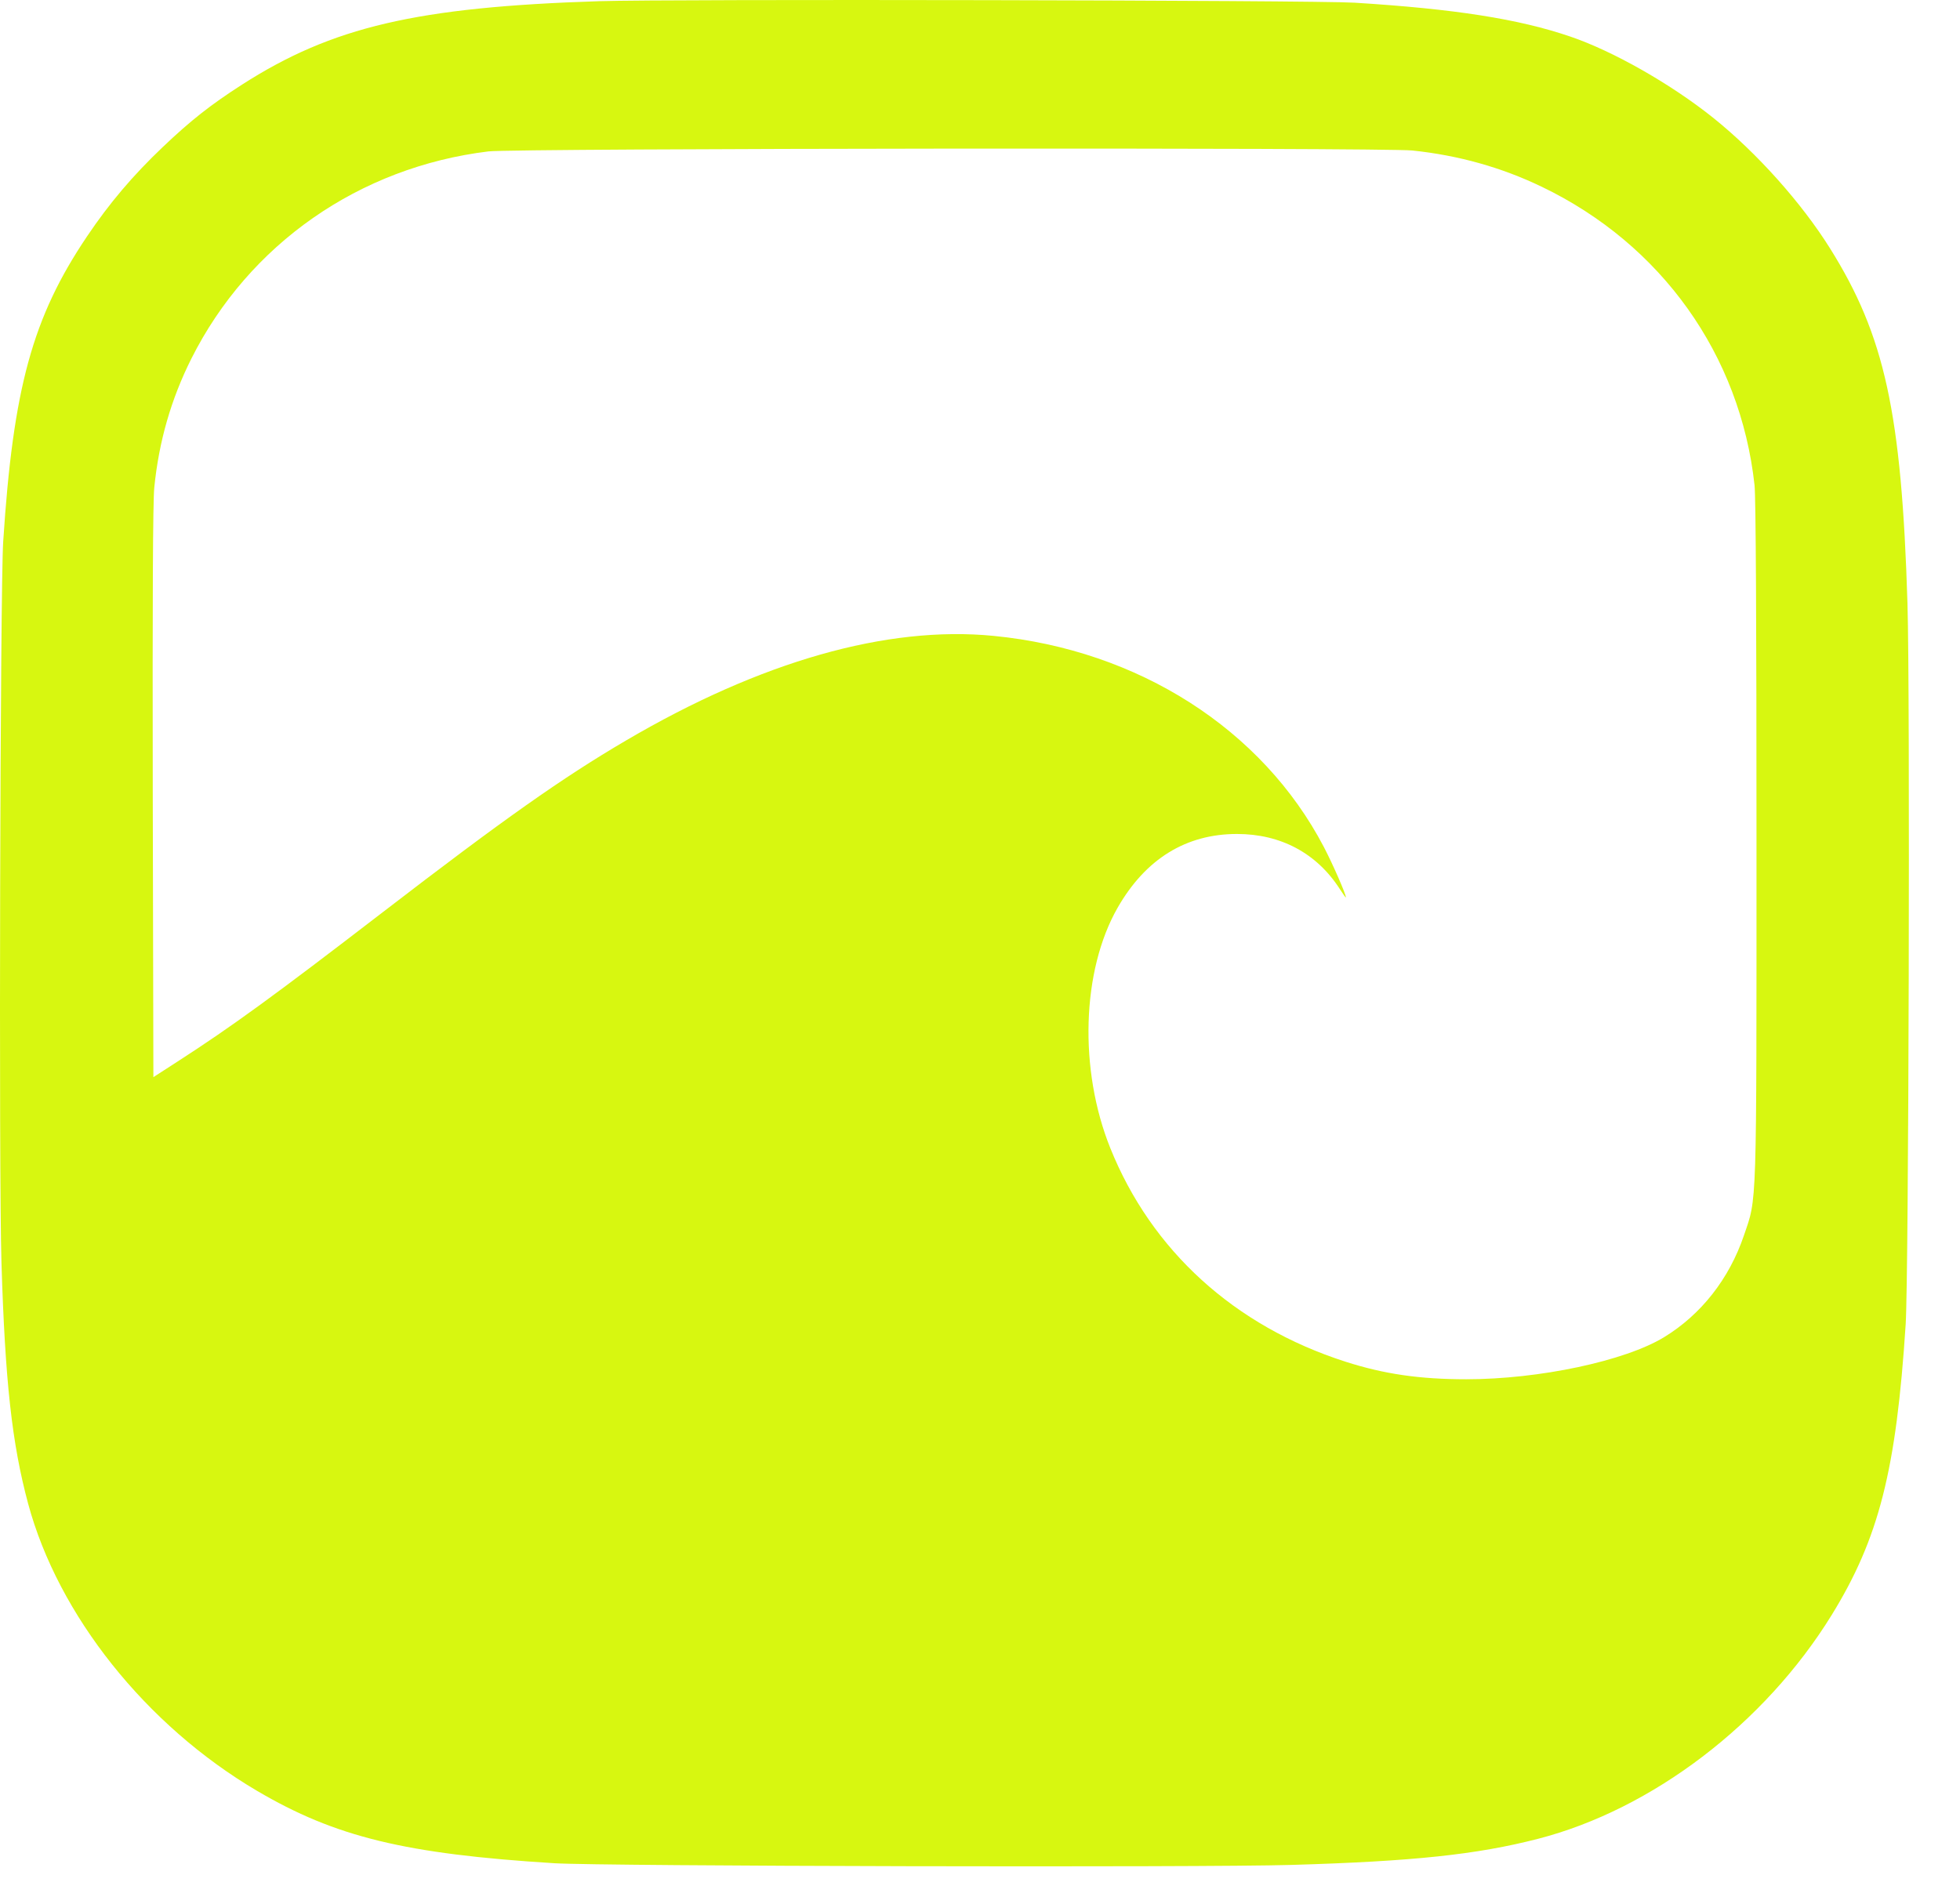 <?xml version="1.0" encoding="UTF-8"?> <svg xmlns="http://www.w3.org/2000/svg" width="35" height="34" viewBox="0 0 35 34" fill="none"><path fill-rule="evenodd" clip-rule="evenodd" d="M10.701 0.021C7.442 0.126 5.934 0.478 4.324 1.51C3.761 1.872 3.412 2.146 2.913 2.62C2.376 3.13 1.954 3.627 1.554 4.222C0.581 5.667 0.235 6.927 0.057 9.675C0.003 10.511 -0.023 20.988 0.026 22.55C0.091 24.676 0.214 25.784 0.502 26.855C1.04 28.85 2.606 30.816 4.59 31.985C5.99 32.809 7.234 33.112 9.9 33.278C10.755 33.331 21.466 33.356 23.062 33.308C25.236 33.244 26.369 33.124 27.464 32.842C29.504 32.316 31.513 30.785 32.709 28.844C33.552 27.475 33.862 26.258 34.03 23.65C34.084 22.814 34.11 12.337 34.062 10.776C33.957 7.371 33.657 5.997 32.678 4.434C32.17 3.622 31.372 2.73 30.599 2.109C29.846 1.505 28.807 0.913 28.041 0.653C27.119 0.338 25.974 0.159 24.188 0.048C23.472 0.003 11.963 -0.019 10.701 0.021ZM25.221 2.688C26.043 2.774 26.811 2.989 27.53 3.335C29.668 4.362 31.077 6.338 31.331 8.665C31.354 8.876 31.366 11.088 31.366 15.019C31.366 21.701 31.376 21.375 31.141 22.067C30.878 22.841 30.377 23.479 29.715 23.883C29.018 24.308 27.485 24.634 26.183 24.634C25.351 24.634 24.713 24.541 24.026 24.32C22.045 23.684 20.564 22.338 19.827 20.506C19.262 19.101 19.316 17.336 19.957 16.213C20.456 15.341 21.178 14.895 22.089 14.895C22.87 14.895 23.512 15.238 23.923 15.875C23.983 15.969 24.033 16.038 24.034 16.028C24.036 15.973 23.801 15.435 23.64 15.127C22.54 13.024 20.329 11.61 17.743 11.357C15.839 11.17 13.584 11.812 11.176 13.227C10.036 13.896 8.995 14.631 6.834 16.293C4.888 17.79 4.138 18.335 3.165 18.963L2.739 19.238L2.728 14.156C2.722 10.719 2.73 8.956 2.755 8.708C2.837 7.886 3.055 7.128 3.417 6.406C4.445 4.359 6.417 2.984 8.723 2.704C9.186 2.648 24.692 2.633 25.221 2.688Z" fill="#D7F710"></path></svg> 